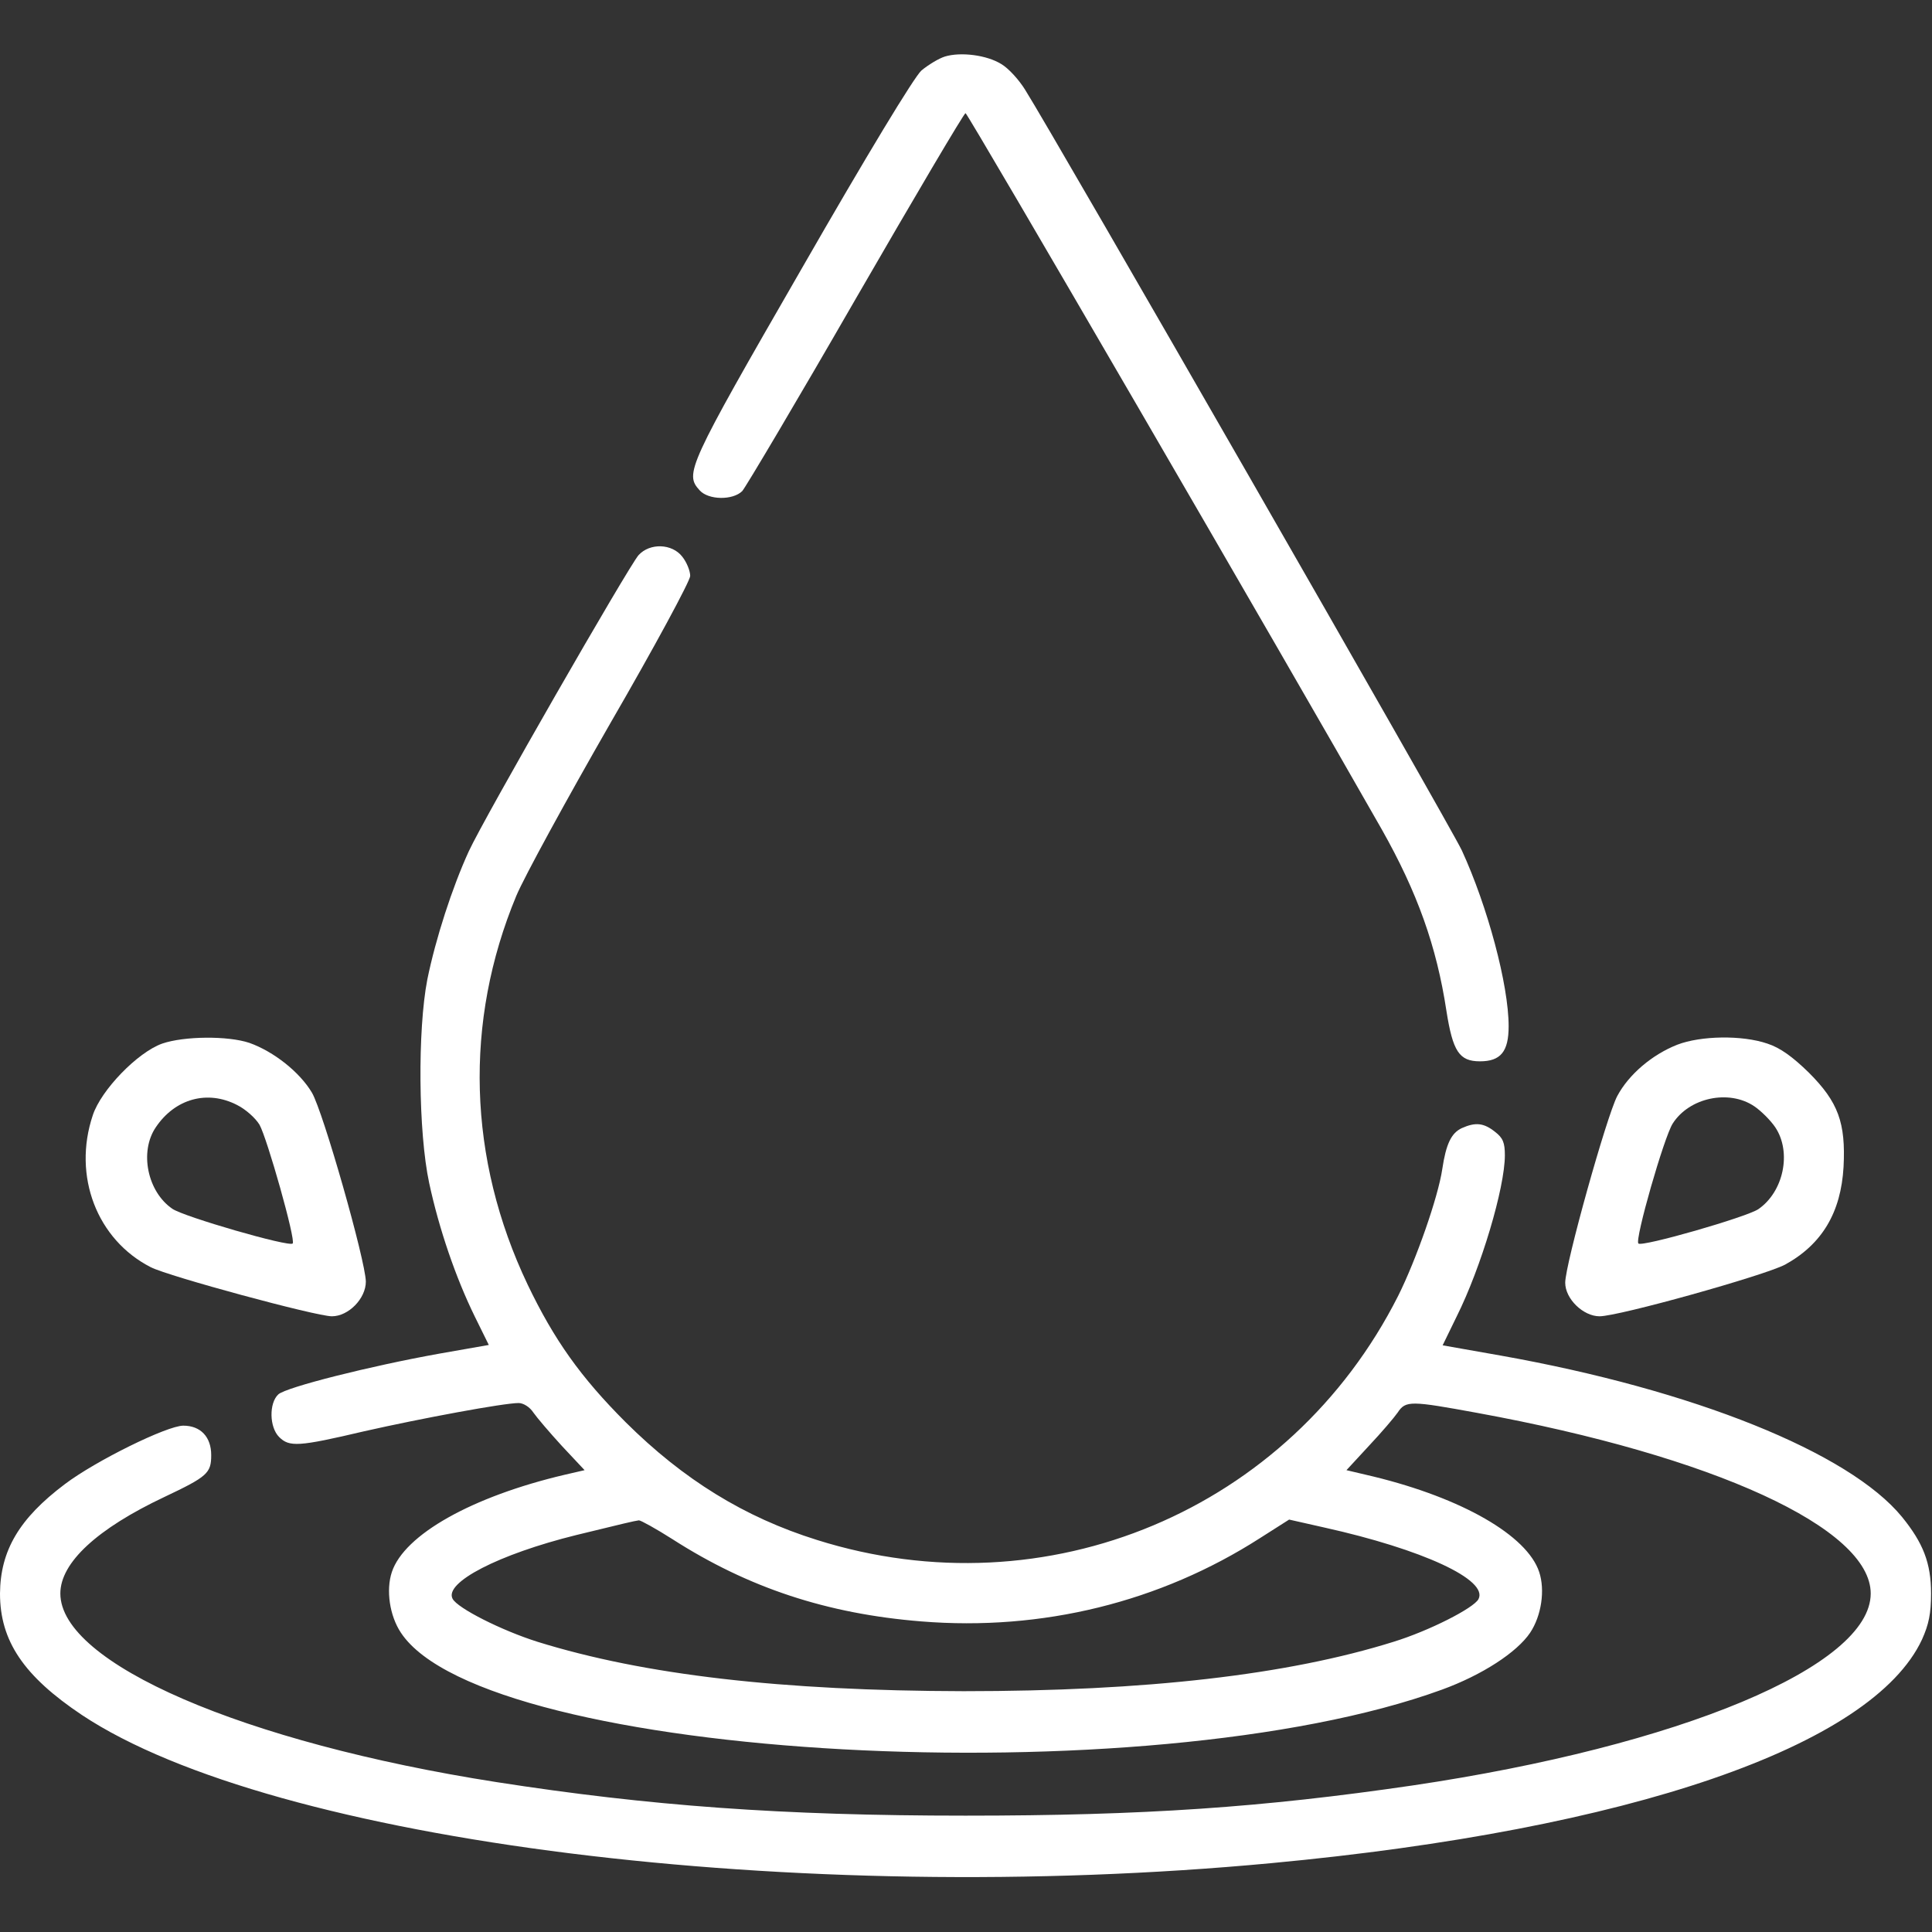 <?xml version="1.0" encoding="UTF-8"?> <svg xmlns="http://www.w3.org/2000/svg" width="683" height="683" viewBox="0 0 683 683" fill="none"><rect x="0" y="0" width="683" height="683" fill="#333333" stroke="none"/> <g clip-path="url(#clip0_0_1)"> <path d="M334 20C331.867 20.667 328.133 22.933 325.733 24.933C323.2 27.2 306.533 54.667 283.2 95.333C242.933 165.2 242 167.467 247.333 173.333C250.4 176.8 259.067 176.933 262.4 173.6C263.6 172.267 281.733 141.733 302.533 105.6C323.333 69.6 340.8 40 341.333 40C342.133 40 454.133 232.8 488.4 293.067C501.067 315.467 507.867 334.533 511.333 357.333C513.6 371.733 515.867 375.2 523.2 375.2C530.533 375.2 533.333 371.733 533.333 362.8C533.333 348.133 525.867 320.4 516.8 300.667C512.933 292.267 372.667 48 362.4 31.733C360.267 28.267 356.533 24.133 354 22.667C348.933 19.467 339.6 18.267 334 20Z" fill="white"></path> <path d="M225.733 196.267C222.133 200.4 171.2 289.067 165.733 300.933C159.867 313.733 154 331.867 151.067 346.267C147.6 364.133 147.867 400.267 151.733 418.267C155.2 434.4 161.067 451.6 167.867 465.467L172.8 475.467L155.333 478.533C130.8 482.933 101.2 490.4 98.4 492.933C95.067 496 95.2 504.533 98.667 508C102.267 511.6 105.467 511.467 128.667 506C149.333 501.333 178.133 496 183.333 496C185.067 496 187.333 497.467 188.533 499.333C189.733 501.067 194.267 506.4 198.667 511.2L206.667 519.733L199.733 521.333C166.8 529.067 142.933 542.533 138.533 555.733C136.4 562.133 137.733 571.2 141.733 577.2C171.6 622.4 405.867 635.2 509.733 597.333C524 592.133 536.267 584.133 540.933 577.2C544.933 571.2 546.267 562.133 544.133 555.733C539.867 542.8 516.8 529.6 485.6 522L476 519.733L484 511.067C488.4 506.4 492.933 501.067 494.133 499.333C496.933 495.067 498.8 495.2 522.133 499.467C606 514.8 661.333 540.267 661.333 563.333C661.333 589.067 593.867 617.2 499.333 631.2C446.533 638.933 404.4 641.867 341.333 641.867C276.4 641.867 229.467 638.4 175.467 630C86 616 21.333 588 21.333 563.333C21.333 552.4 34.4 540.4 58.133 529.2C73.333 522 74.667 520.8 74.667 514.4C74.667 508 70.933 504 64.8 504C59.067 504 33.867 516.4 22.933 524.667C6.8 536.8 0.133 548.133 0 563.333C0 580.133 8.4 592.533 28.933 606.267C96.533 651.2 281.867 674.4 449.333 658.667C576.133 646.8 661.867 617.333 679.467 579.6C681.867 574.267 682.667 570.4 682.667 563.333C682.667 552.533 679.867 545.467 672.4 536.267C653.733 513.467 598.667 491.333 530.4 479.2L510 475.6L514.933 465.467C523.6 448.133 532 419.867 532 408.4C532 404 531.333 402.267 528.533 400.133C524.533 396.933 521.6 396.667 516.8 398.8C513.067 400.533 511.2 404.4 509.867 413.333C508.4 423.2 500.667 445.333 494.267 458.133C456 533.867 370.133 570 288.8 544.4C263.2 536.4 241.6 523.067 221.2 502.8C205.2 486.8 195.867 473.6 186.533 454.133C165.333 409.6 164 361.2 182.533 316.667C185.333 310 200.267 282.667 215.733 255.733C231.333 228.8 244 205.333 244 203.6C244 201.867 242.8 198.8 241.2 196.8C237.6 192.133 229.733 191.867 225.733 196.267ZM237.733 544.133C264.533 561.333 292.4 570.533 325.733 573.2C368.4 576.667 410.133 566.4 445.467 543.733L455.733 537.2L468.133 540C502.933 547.733 526.267 558.533 522.667 565.333C520.933 568.533 505.2 576.533 492.667 580.4C455.2 592.133 405.067 597.867 340.667 597.867C276.267 597.733 227.733 592.133 190 580.4C177.333 576.4 161.733 568.533 160 565.2C156.933 559.467 176.267 549.467 203.733 542.667C220.667 538.533 224 537.733 225.867 537.467C226.533 537.467 231.867 540.4 237.733 544.133Z" fill="white"></path> <path d="M57.333 368.933C48.667 372 35.733 385.333 32.8 394.267C25.6 415.733 34.267 438.267 53.333 448C59.6 451.2 111.733 465.333 117.333 465.333C123.2 465.333 129.333 459.067 129.333 453.067C129.2 445.6 114.267 393.067 110.267 386.267C106 379.067 96.8 371.733 88.133 368.667C80.533 366.133 65.067 366.267 57.333 368.933ZM83.867 390.667C86.8 392.133 90.267 395.2 91.733 397.6C94.4 402.267 104.667 438.533 103.467 439.6C102.267 440.933 64.933 430.133 60.933 427.333C52.133 421.333 49.2 407.2 55.067 398.533C61.867 388.4 73.333 385.2 83.867 390.667Z" fill="white"></path> <path d="M592.933 369.333C584.133 372.8 575.867 379.733 571.733 387.467C568 394.533 553.333 446.933 553.333 453.467C553.333 459.2 559.733 465.333 565.467 465.333C572.267 465.333 623.733 450.933 631.067 447.067C644.133 439.867 650.8 428.667 651.733 412.533C652.533 396.933 649.867 389.6 639.467 379.2C633.733 373.6 629.333 370.4 624.8 368.933C615.867 365.867 601.2 366.133 592.933 369.333ZM620.133 391.067C622.533 392.667 626 396.133 627.6 398.533C633.467 407.333 630.533 421.333 621.6 427.467C617.467 430.267 580.4 440.933 579.2 439.6C577.867 438.267 588.267 402 591.333 397.2C597.2 388 611.2 385.067 620.133 391.067Z" fill="white"></path> </g> <defs> <clipPath id="clip0_0_1"> <rect width="682.667" height="682.667" fill="white"></rect> </clipPath> </defs> </svg> 